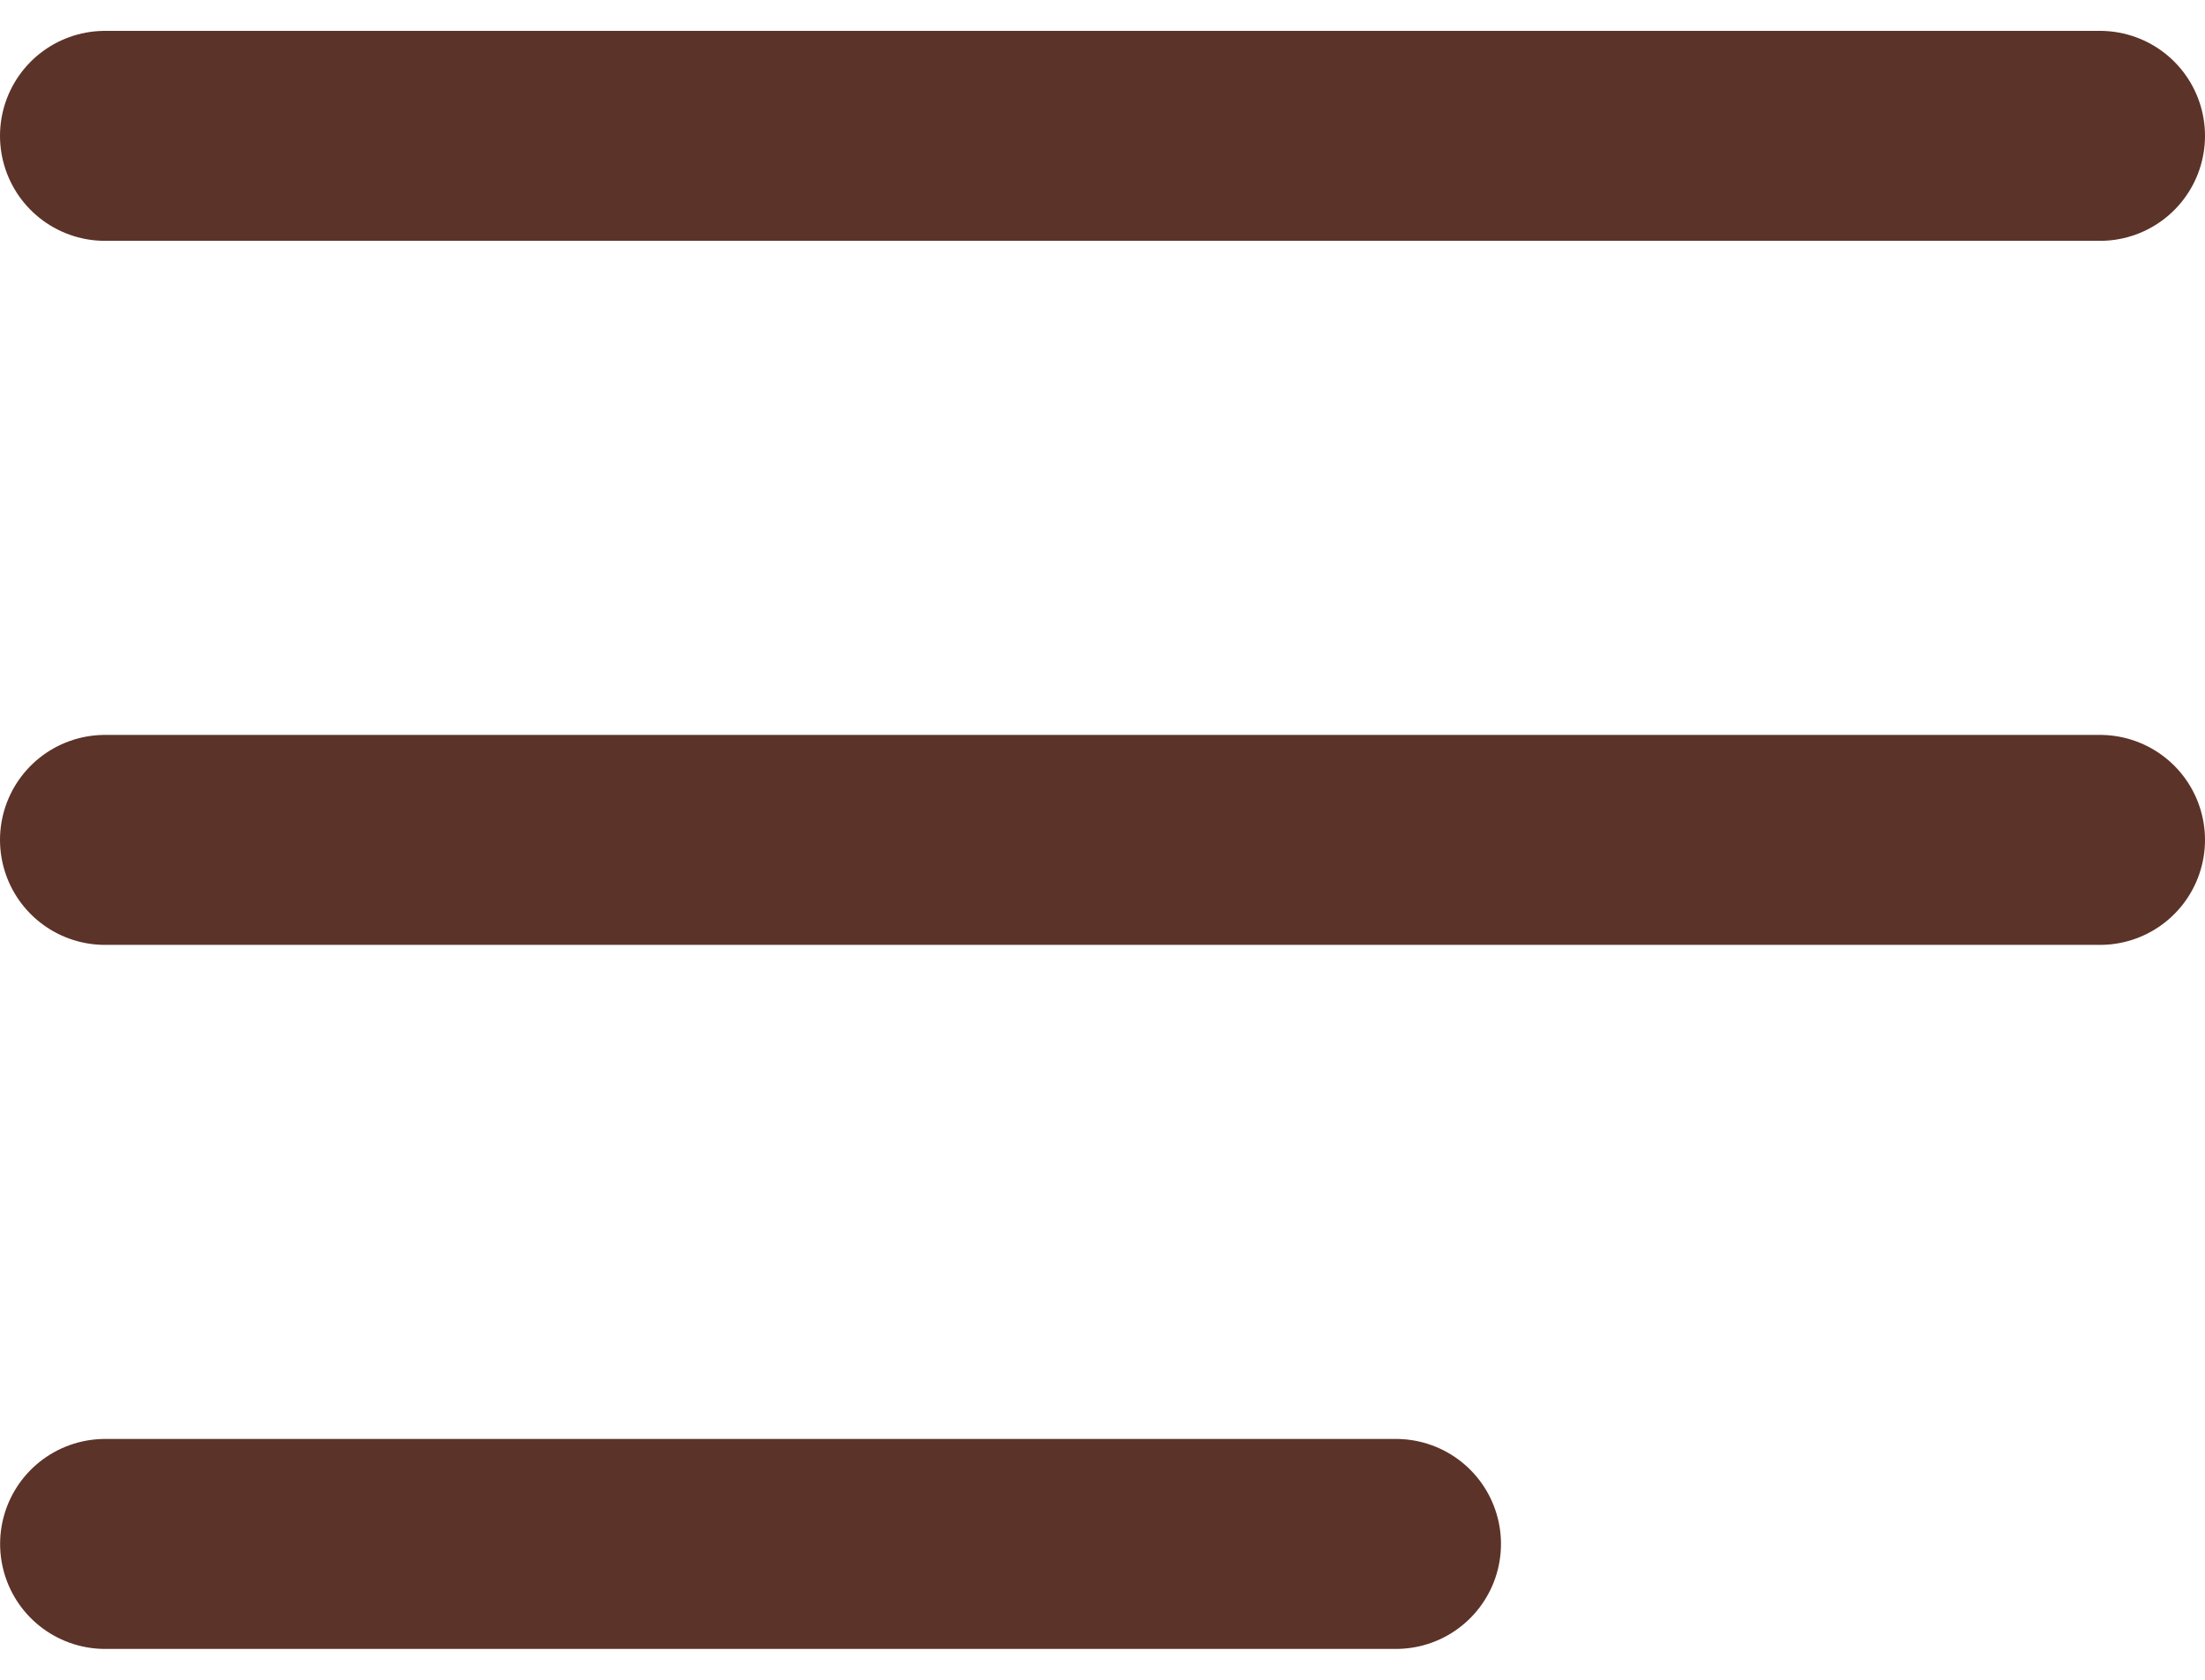 <svg width="21" height="16" viewBox="0 0 21 16" fill="none" xmlns="http://www.w3.org/2000/svg">
<path d="M20 1.294L1 1.294" stroke="#5C3328" stroke-width="2" stroke-linecap="round"/>
<path d="M20 8L1 8" stroke="#5C3328" stroke-width="2" stroke-linecap="round"/>
<path d="M13.295 14.706L1.001 14.706" stroke="#5C3328" stroke-width="2" stroke-linecap="round"/>
</svg>
